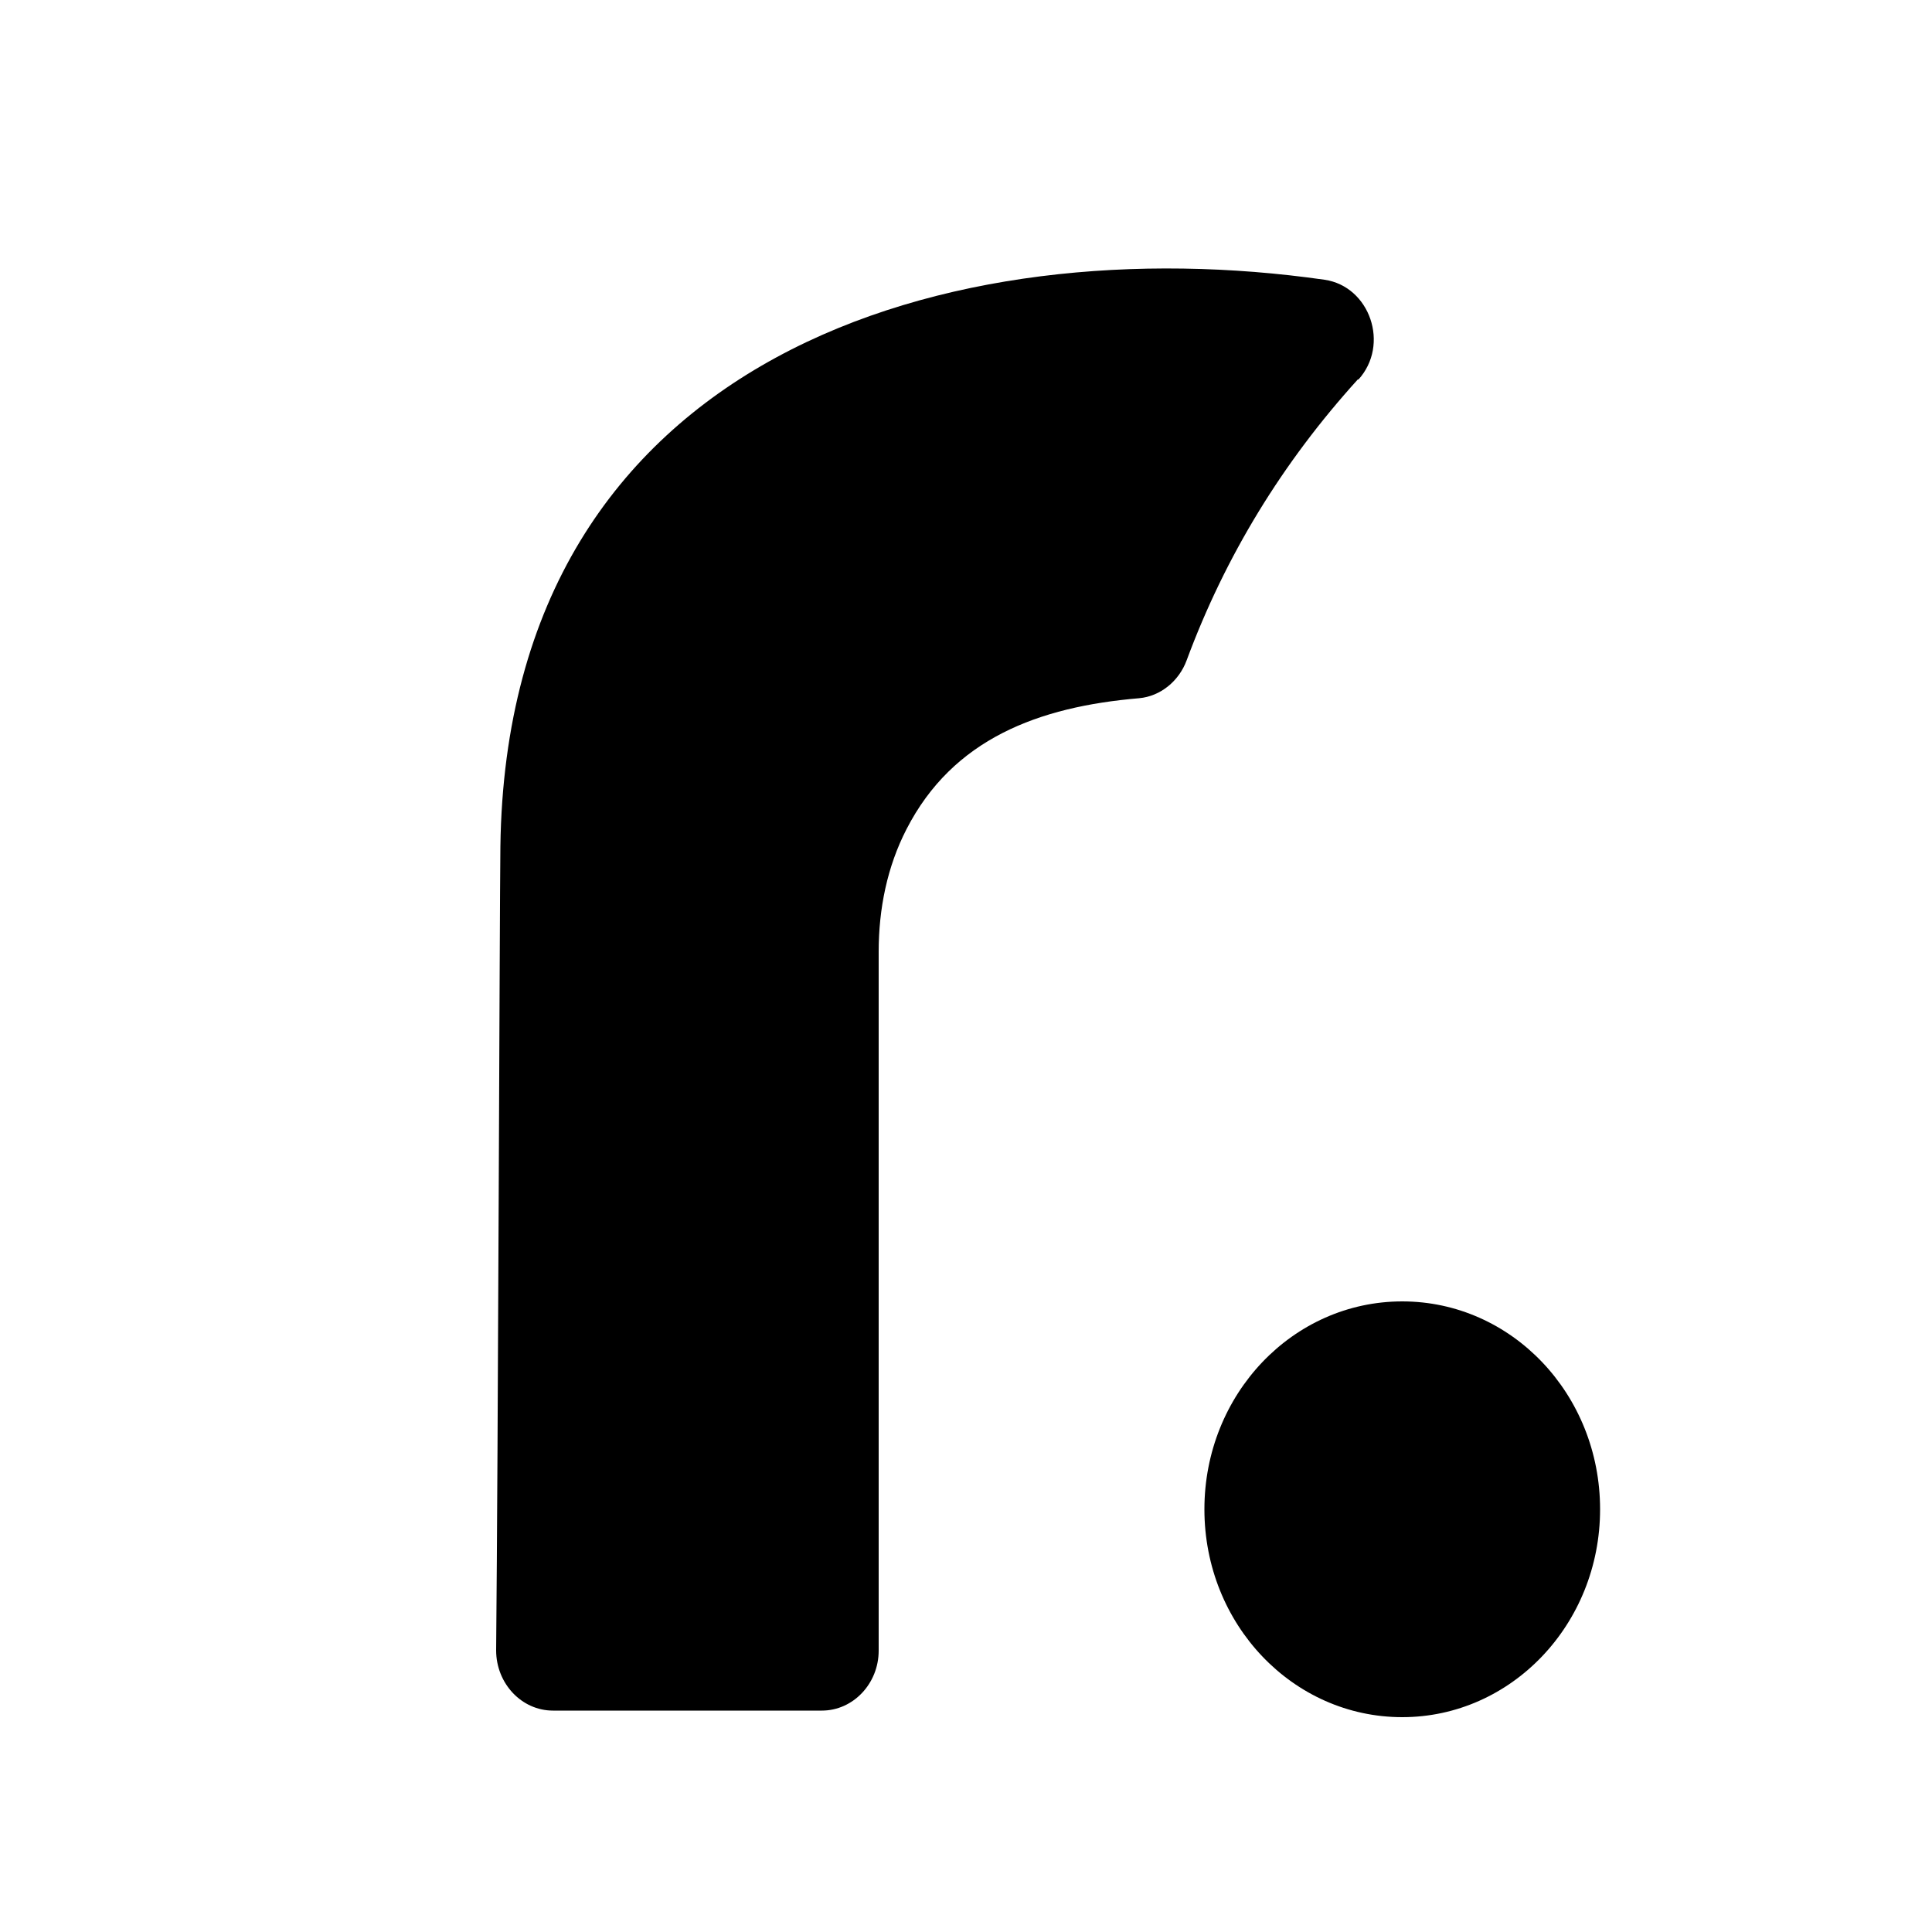 <?xml version="1.0" encoding="UTF-8"?>
<svg id="All_Logos" xmlns="http://www.w3.org/2000/svg" version="1.1" viewBox="0 0 500 500">
  <path d="M351.5,98.3c8.3-9.1,3-24.2-8.7-25.9-95.7-13.7-211.6,18.4-213.3,146.7-.2,17.2-.6,156.2-1.1,208,0,8.6,6.6,15.6,14.7,15.6h69.6c8.1,0,14.7-7,14.7-15.5v-180.9c0-11.1,2.2-22,7.2-31.7,12-23.4,34.2-31.7,60.2-33.9,5.5-.5,10.3-4.4,12.3-9.8,10-27,24.8-51.2,44.3-72.7h.2ZM362.9,444.4c28.2,0,51.2-24,51.2-53.8s-22.9-53.8-51.2-53.8-51.2,24-51.2,53.8,22.9,53.8,51.2,53.8Z"/>
</svg>